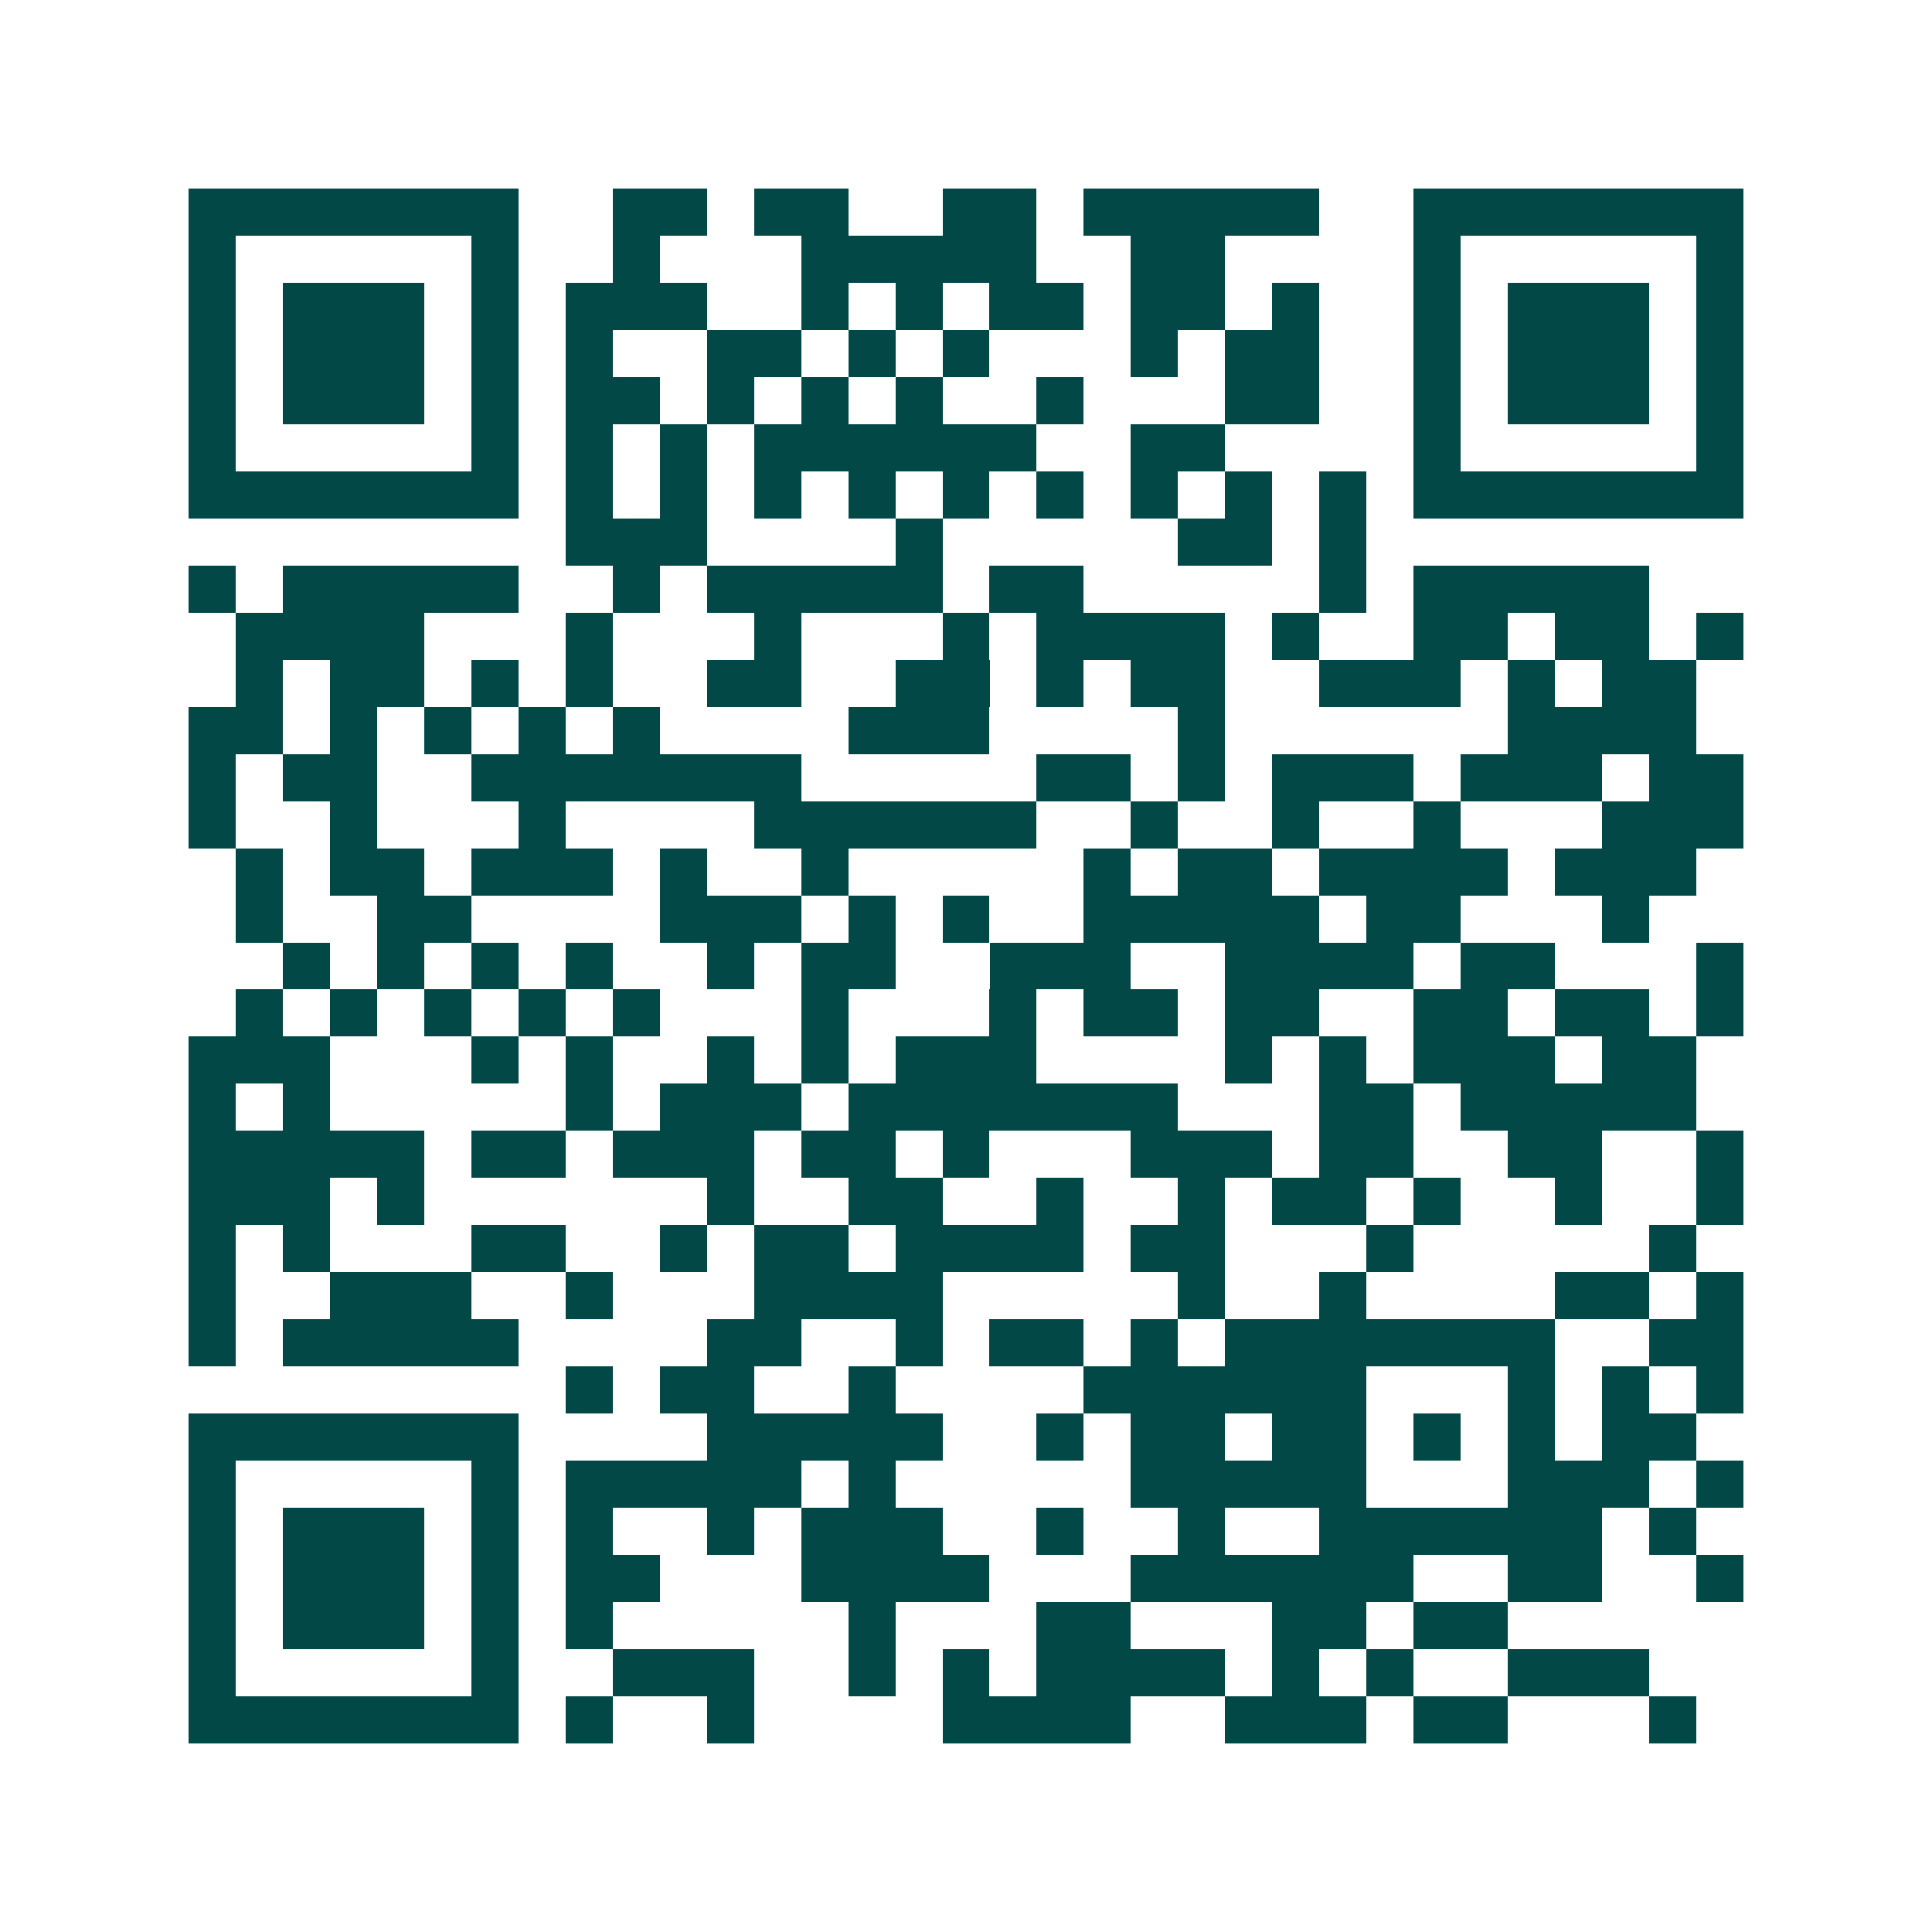 <svg xmlns="http://www.w3.org/2000/svg" width="200" height="200" viewBox="0 0 41 41" shape-rendering="crispEdges"><path fill="#ffffff" d="M0 0h41v41H0z"/><path stroke="#014847" d="M4 4.5h7m2 0h2m1 0h2m2 0h2m1 0h5m2 0h7M4 5.5h1m5 0h1m2 0h1m3 0h5m2 0h2m4 0h1m5 0h1M4 6.5h1m1 0h3m1 0h1m1 0h3m2 0h1m1 0h1m1 0h2m1 0h2m1 0h1m2 0h1m1 0h3m1 0h1M4 7.5h1m1 0h3m1 0h1m1 0h1m2 0h2m1 0h1m1 0h1m3 0h1m1 0h2m2 0h1m1 0h3m1 0h1M4 8.5h1m1 0h3m1 0h1m1 0h2m1 0h1m1 0h1m1 0h1m2 0h1m3 0h2m2 0h1m1 0h3m1 0h1M4 9.5h1m5 0h1m1 0h1m1 0h1m1 0h6m2 0h2m4 0h1m5 0h1M4 10.5h7m1 0h1m1 0h1m1 0h1m1 0h1m1 0h1m1 0h1m1 0h1m1 0h1m1 0h1m1 0h7M12 11.5h3m4 0h1m5 0h2m1 0h1M4 12.5h1m1 0h5m2 0h1m1 0h5m1 0h2m5 0h1m1 0h5M5 13.5h4m3 0h1m3 0h1m3 0h1m1 0h4m1 0h1m2 0h2m1 0h2m1 0h1M5 14.5h1m1 0h2m1 0h1m1 0h1m2 0h2m2 0h2m1 0h1m1 0h2m2 0h3m1 0h1m1 0h2M4 15.5h2m1 0h1m1 0h1m1 0h1m1 0h1m4 0h3m4 0h1m6 0h4M4 16.5h1m1 0h2m2 0h7m5 0h2m1 0h1m1 0h3m1 0h3m1 0h2M4 17.5h1m2 0h1m3 0h1m4 0h6m2 0h1m2 0h1m2 0h1m3 0h3M5 18.5h1m1 0h2m1 0h3m1 0h1m2 0h1m5 0h1m1 0h2m1 0h4m1 0h3M5 19.5h1m2 0h2m4 0h3m1 0h1m1 0h1m2 0h5m1 0h2m3 0h1M6 20.5h1m1 0h1m1 0h1m1 0h1m2 0h1m1 0h2m2 0h3m2 0h4m1 0h2m3 0h1M5 21.5h1m1 0h1m1 0h1m1 0h1m1 0h1m3 0h1m3 0h1m1 0h2m1 0h2m2 0h2m1 0h2m1 0h1M4 22.5h3m3 0h1m1 0h1m2 0h1m1 0h1m1 0h3m4 0h1m1 0h1m1 0h3m1 0h2M4 23.5h1m1 0h1m5 0h1m1 0h3m1 0h7m3 0h2m1 0h5M4 24.5h5m1 0h2m1 0h3m1 0h2m1 0h1m3 0h3m1 0h2m2 0h2m2 0h1M4 25.5h3m1 0h1m6 0h1m2 0h2m2 0h1m2 0h1m1 0h2m1 0h1m2 0h1m2 0h1M4 26.5h1m1 0h1m3 0h2m2 0h1m1 0h2m1 0h4m1 0h2m3 0h1m5 0h1M4 27.5h1m2 0h3m2 0h1m3 0h4m5 0h1m2 0h1m4 0h2m1 0h1M4 28.5h1m1 0h5m4 0h2m2 0h1m1 0h2m1 0h1m1 0h7m2 0h2M12 29.5h1m1 0h2m2 0h1m4 0h6m3 0h1m1 0h1m1 0h1M4 30.5h7m4 0h5m2 0h1m1 0h2m1 0h2m1 0h1m1 0h1m1 0h2M4 31.5h1m5 0h1m1 0h5m1 0h1m5 0h5m3 0h3m1 0h1M4 32.5h1m1 0h3m1 0h1m1 0h1m2 0h1m1 0h3m2 0h1m2 0h1m2 0h6m1 0h1M4 33.5h1m1 0h3m1 0h1m1 0h2m3 0h4m3 0h6m2 0h2m2 0h1M4 34.5h1m1 0h3m1 0h1m1 0h1m5 0h1m3 0h2m3 0h2m1 0h2M4 35.5h1m5 0h1m2 0h3m2 0h1m1 0h1m1 0h4m1 0h1m1 0h1m2 0h3M4 36.5h7m1 0h1m2 0h1m4 0h4m2 0h3m1 0h2m3 0h1"/></svg>
